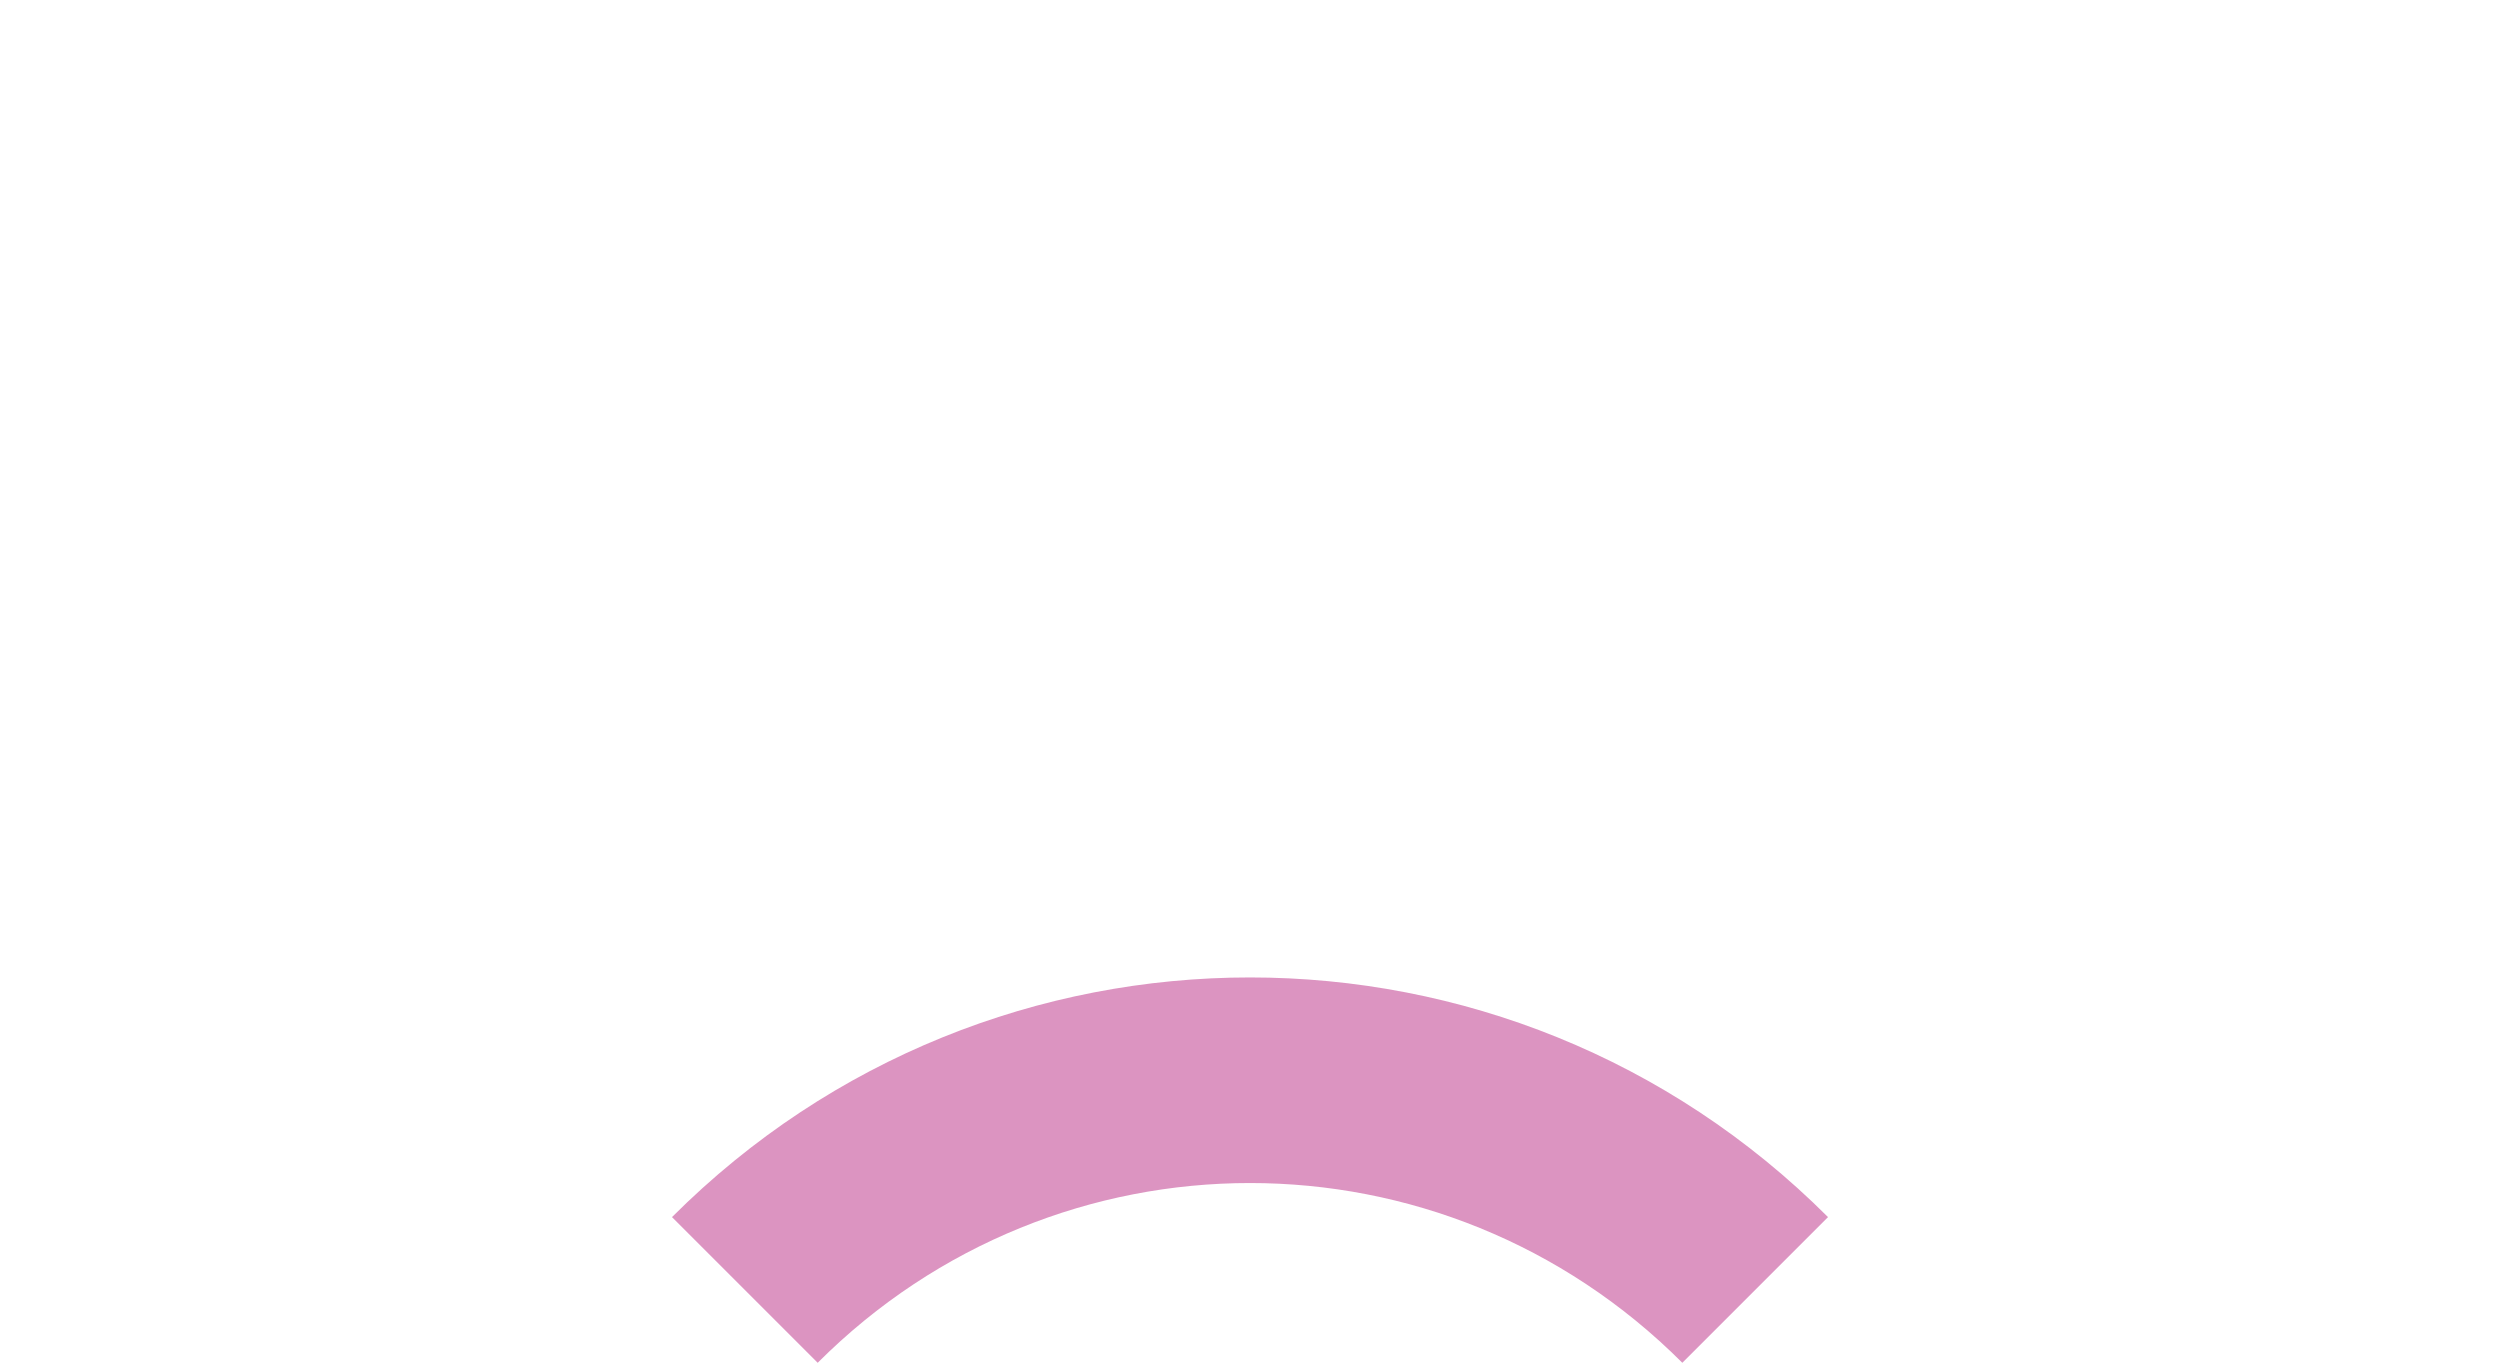 <?xml version="1.0" encoding="utf-8"?>
<!-- Generator: Adobe Illustrator 19.1.0, SVG Export Plug-In . SVG Version: 6.00 Build 0)  -->
<svg version="1.1" id="Layer_1" xmlns="http://www.w3.org/2000/svg" xmlns:xlink="http://www.w3.org/1999/xlink" x="0px" y="0px"
	 viewBox="-590.1 812.2 53.2 29" style="enable-background:new -590.1 812.2 53.2 29;" xml:space="preserve">
<style type="text/css">
	.st0{fill:#DC94C1;}
</style>
<title>module9_eyeglass</title>
<path class="st0" d="M-554.3,841.2c-5.1-5.1-13.3-5.1-18.4,0l-3.1-3.1c6.8-6.8,17.8-6.8,24.6,0c0,0,0,0,0,0L-554.3,841.2z"/>
</svg>
